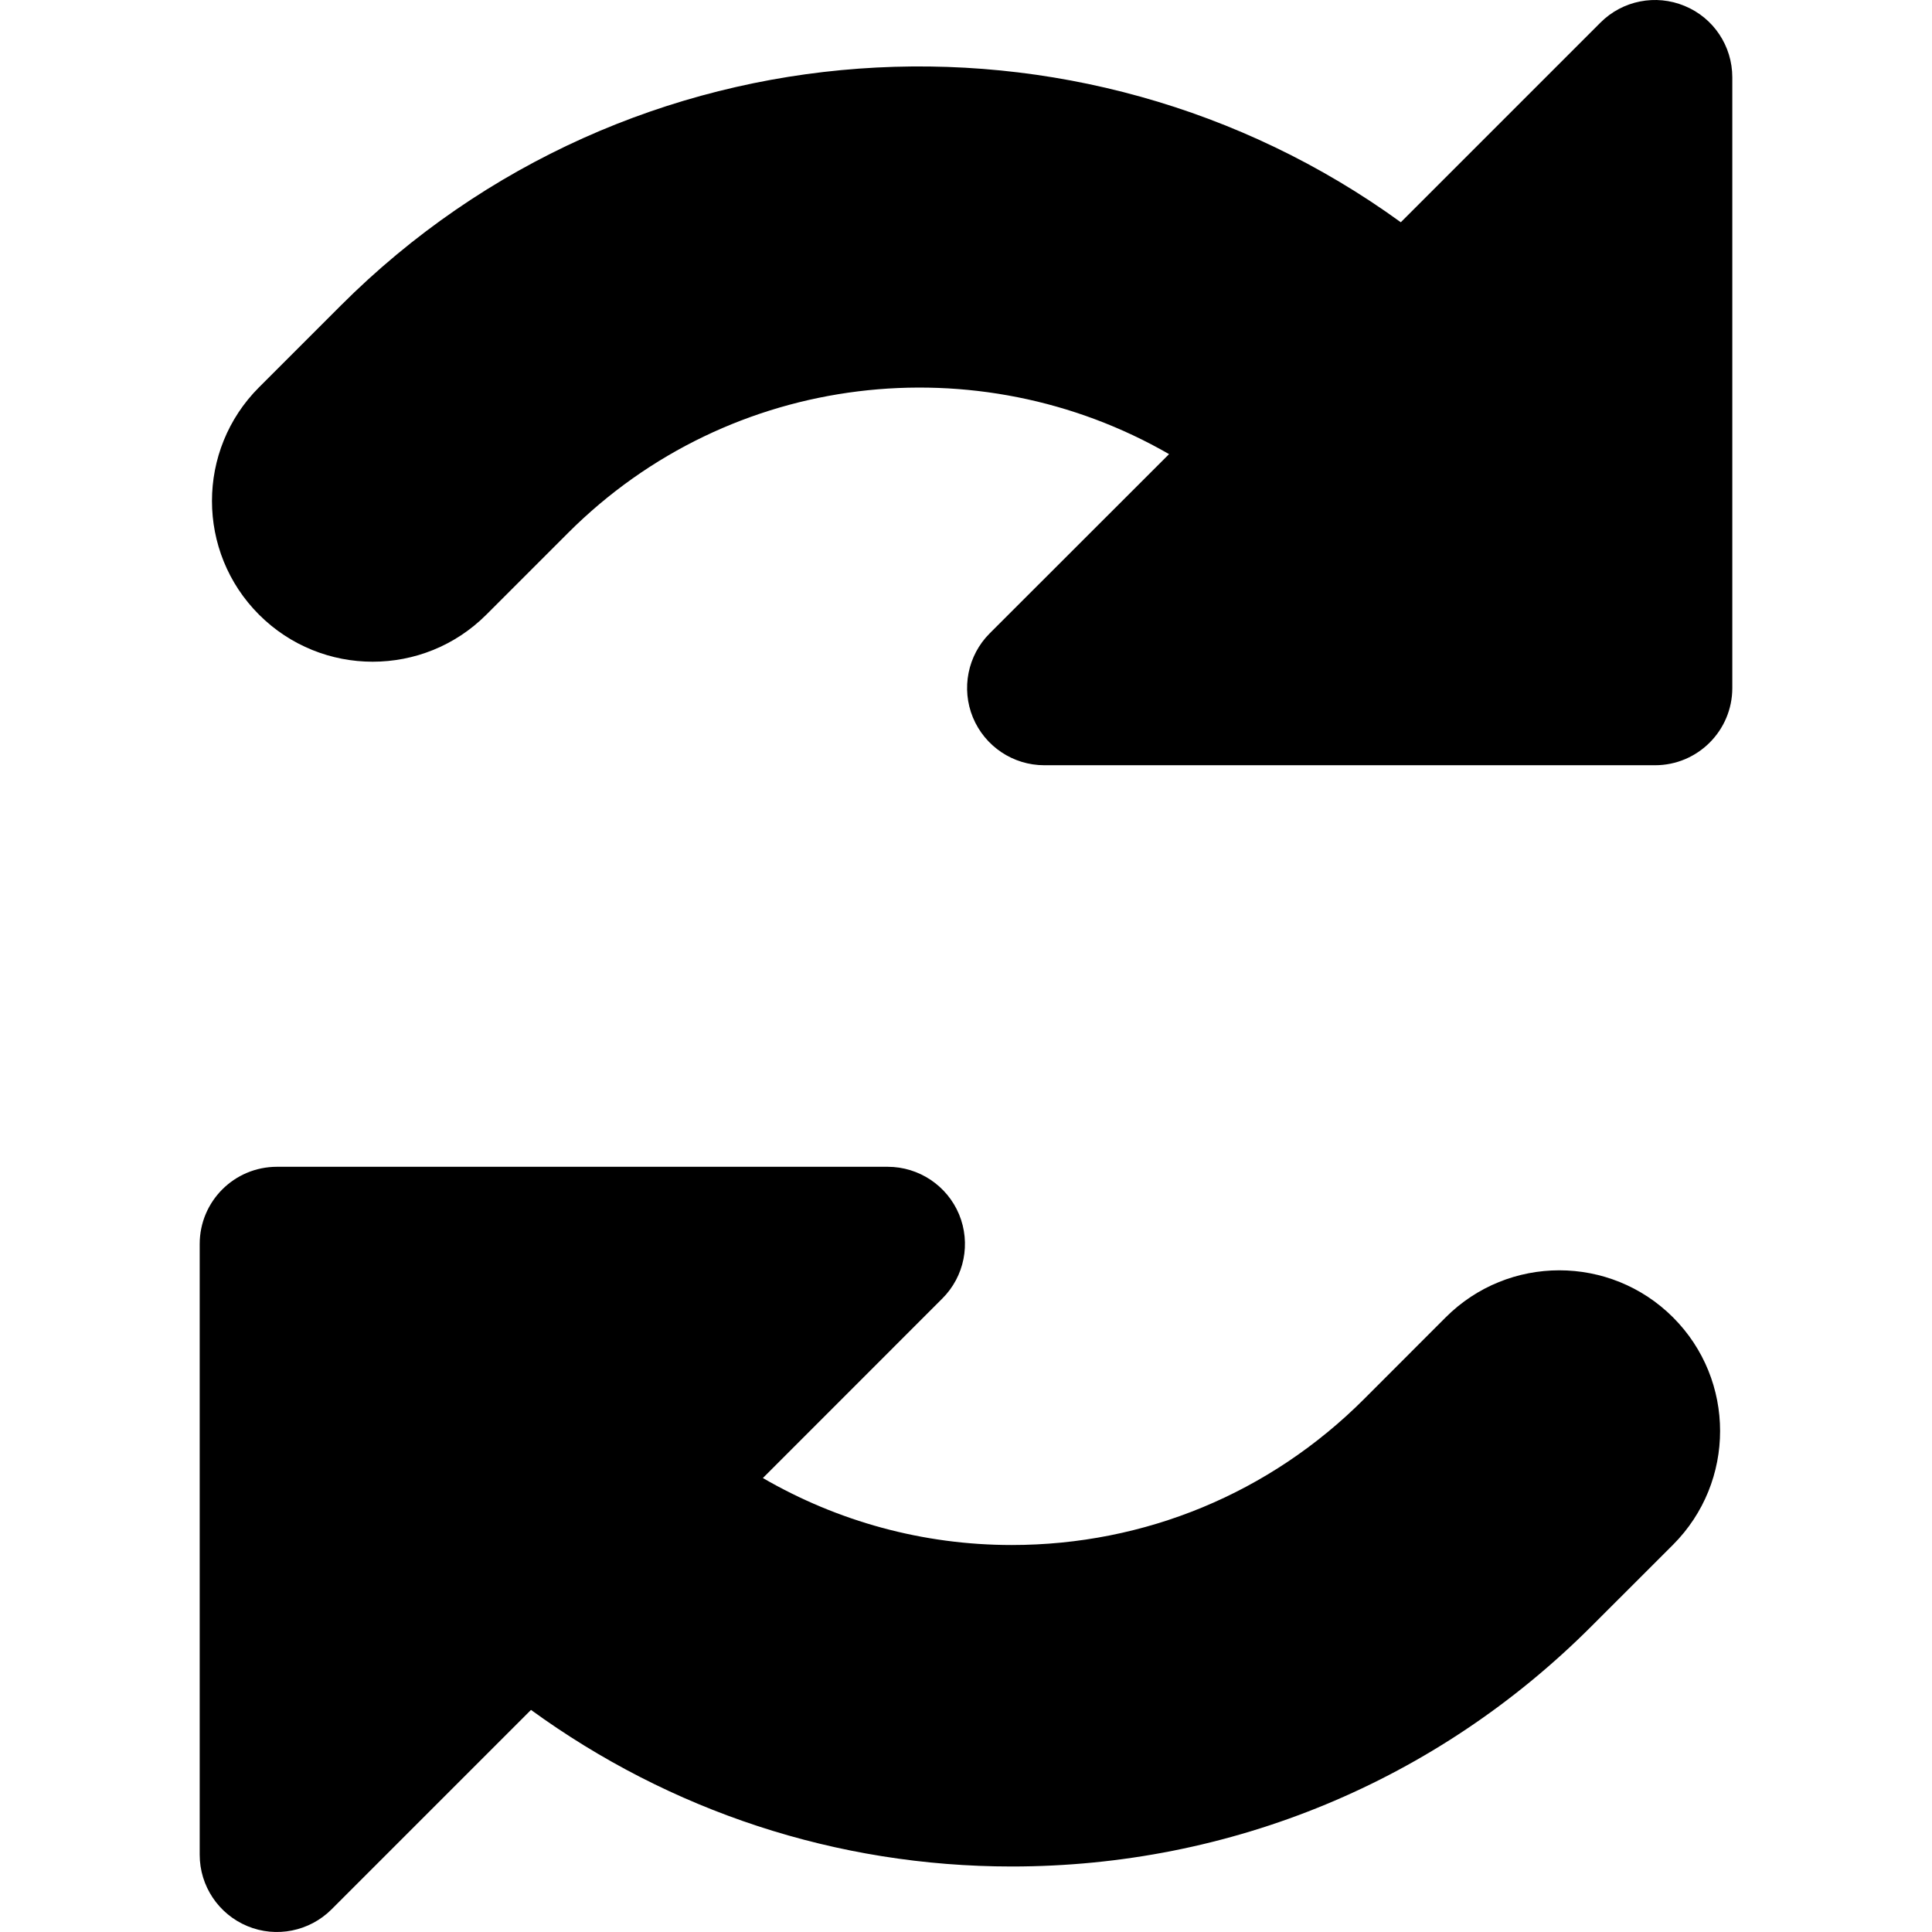 <svg xmlns="http://www.w3.org/2000/svg" xmlns:xlink="http://www.w3.org/1999/xlink" id="Capa_1" x="0px" y="0px" viewBox="0 0 486.369 486.369" style="enable-background:new 0 0 486.369 486.369;" xml:space="preserve">
<g>
	<g>
		<path d="M424.096,1.493c-7.263-3.022-15.622-1.374-21.186,4.189l-50.268,50.269C272.018-2.525,158.398,4.308,85.777,76.931    L65.21,97.499c-15.796,15.794-15.796,41.443,0,57.239c7.897,7.897,18.266,11.846,28.602,11.846    c10.371,0,20.722-3.948,28.619-11.846l20.569-20.569c40.946-40.962,103.353-47.486,151.304-19.845l-45.152,45.117    c-5.564,5.562-7.211,13.94-4.225,21.186c3.023,7.28,10.112,12.018,17.976,12.018h153.743c10.747,0,19.451-8.722,19.451-19.436    V19.451C436.096,11.588,431.375,4.48,424.096,1.493z"></path>
	</g>
	<g>
		<path d="M363.939,331.64l-20.551,20.567c-23.676,23.691-55.195,36.74-88.691,36.74c-22.371,0-43.796-5.94-62.648-16.86    l45.169-45.186c5.58-5.563,7.229-13.907,4.225-21.185c-3.022-7.247-10.112-11.984-17.976-11.984H69.725    c-10.747,0-19.451,8.689-19.451,19.435v153.76c0,7.861,4.738,14.936,12,17.958c7.262,3.02,15.639,1.337,21.202-4.225    l50.201-50.199c35.006,25.442,76.896,39.417,121.02,39.417c55.127,0,106.941-21.46,145.932-60.466l20.549-20.533    c15.794-15.83,15.794-41.444,0-57.239C405.365,315.845,379.733,315.845,363.939,331.64z"></path>
	</g>
</g>
<g>
</g>
<g>
</g>
<g>
</g>
<g>
</g>
<g>
</g>
<g>
</g>
<g>
</g>
<g>
</g>
<g>
</g>
<g>
</g>
<g>
</g>
<g>
</g>
<g>
</g>
<g>
</g>
<g>
</g>
</svg>
